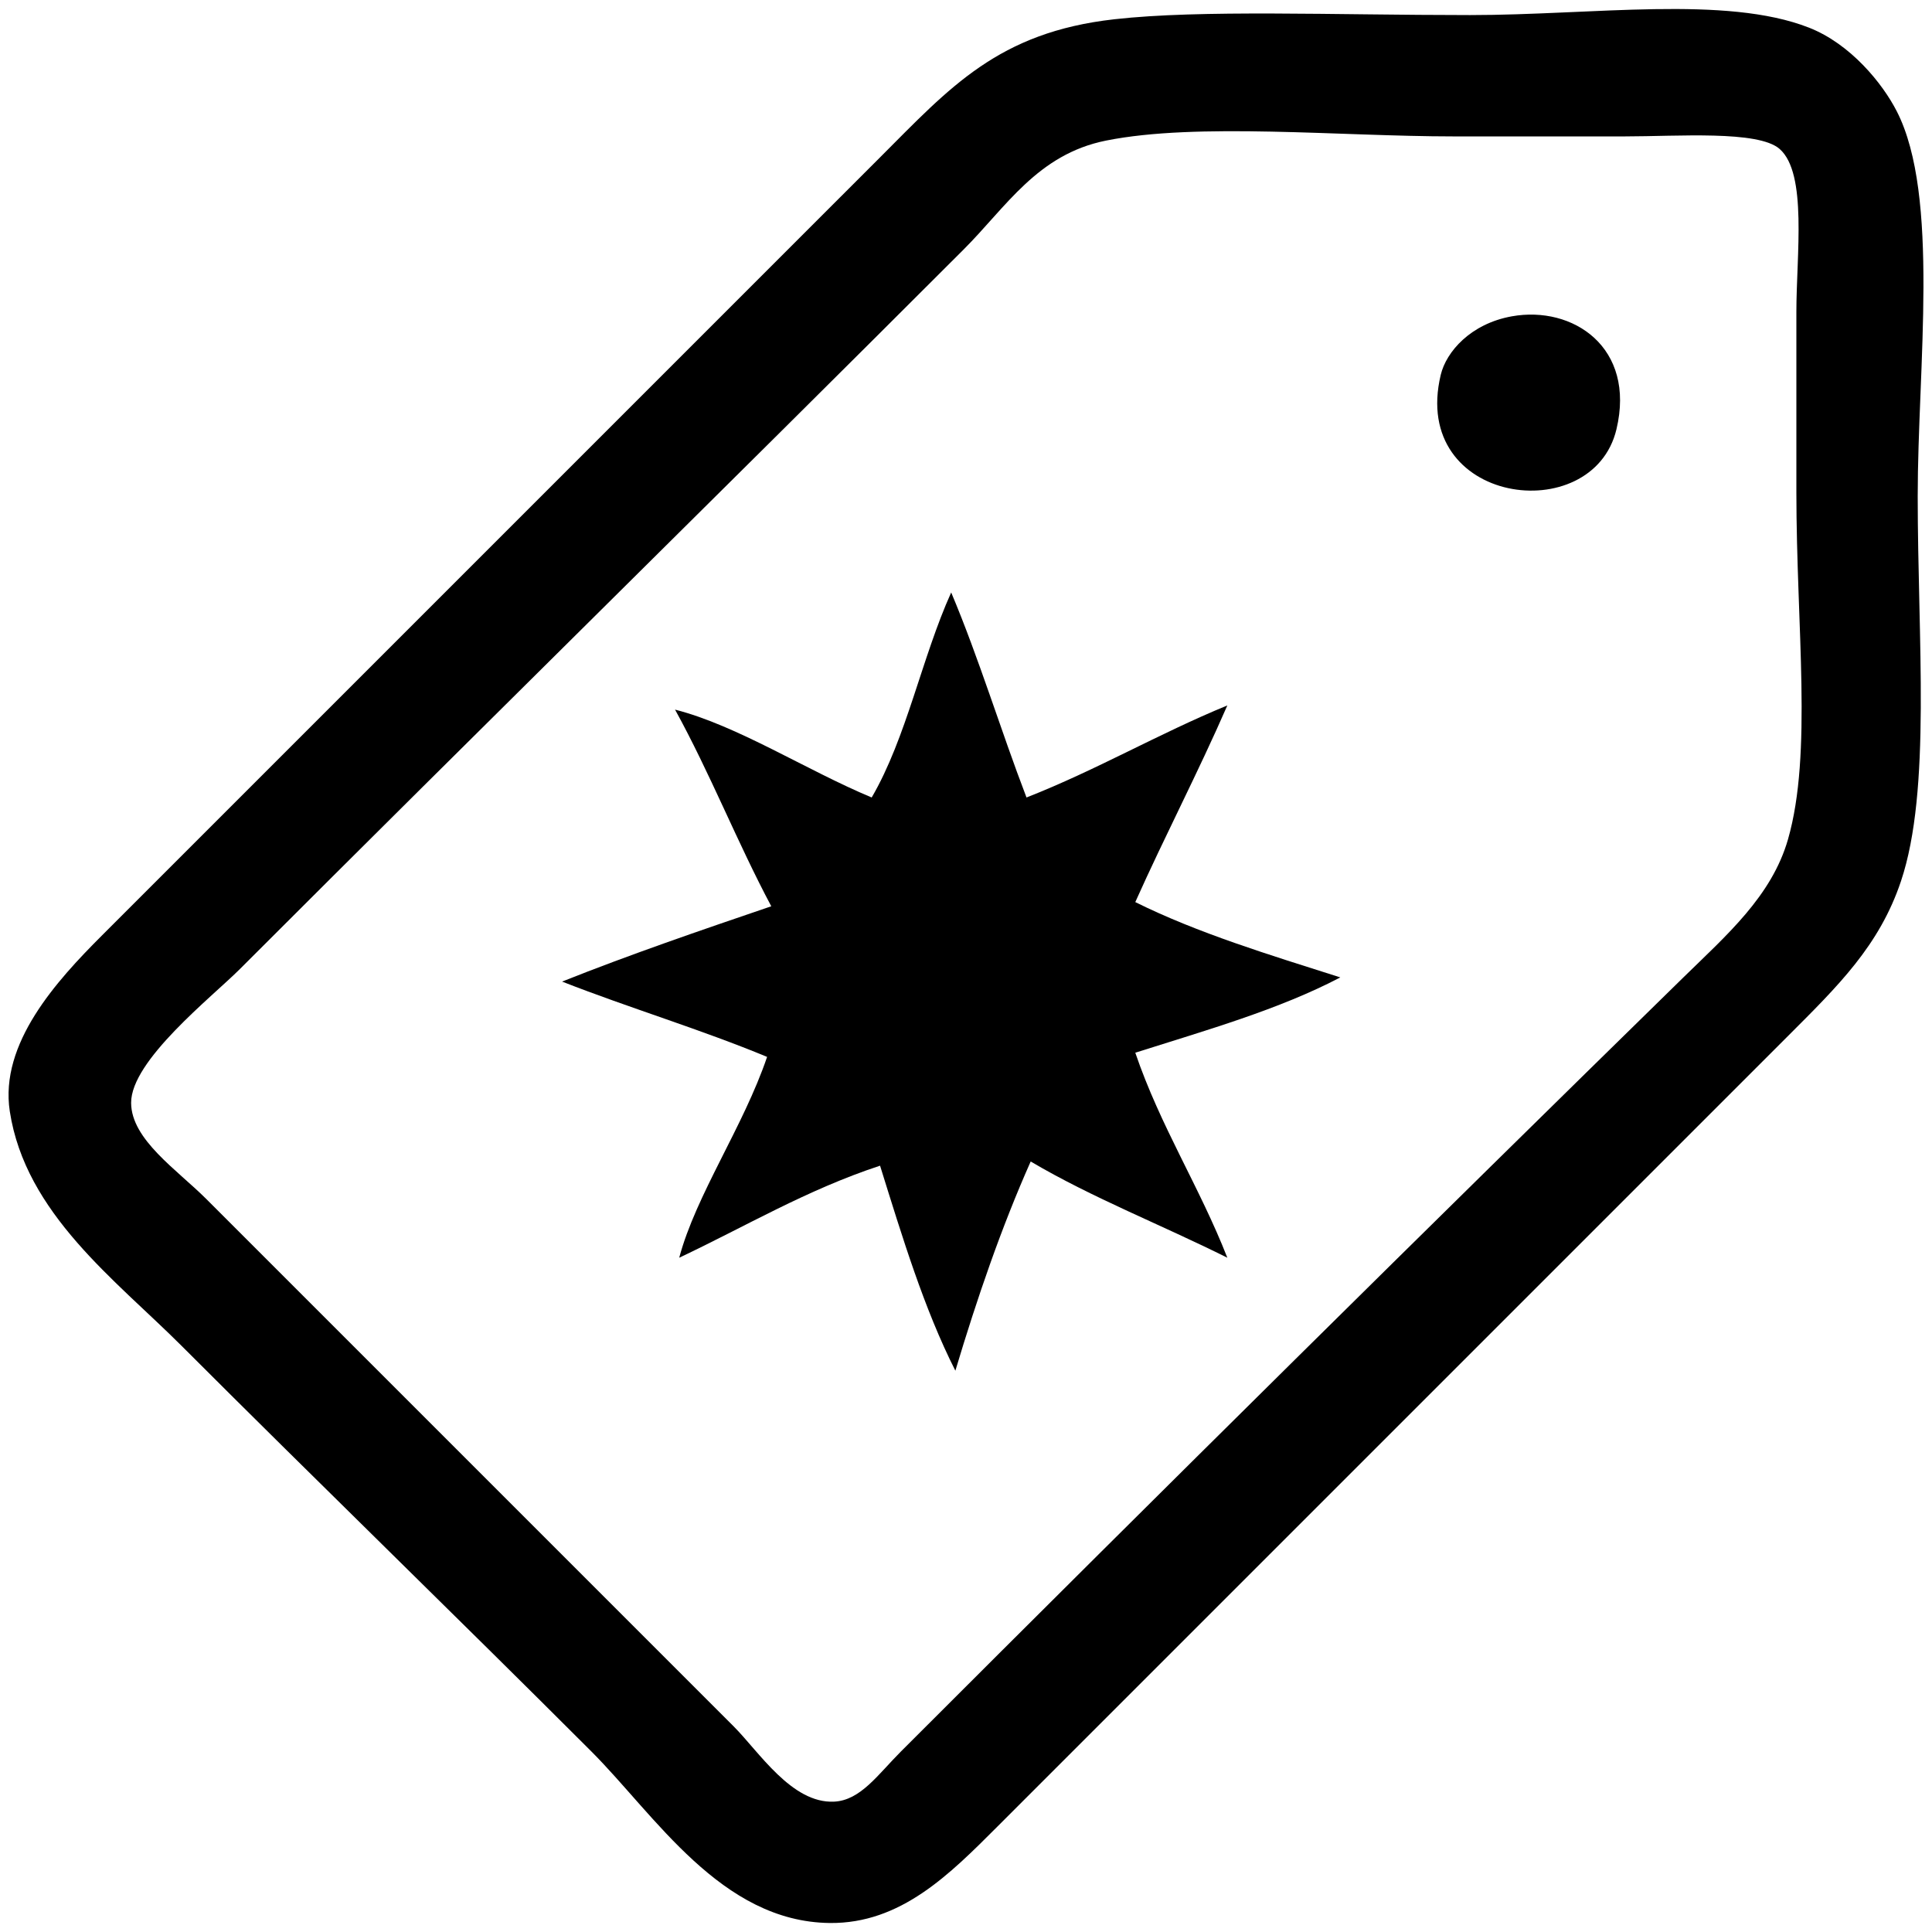 <?xml version="1.0" encoding="UTF-8"?> <svg xmlns="http://www.w3.org/2000/svg" xmlns:xlink="http://www.w3.org/1999/xlink" version="1.1" id="Layer_1" x="0px" y="0px" width="360px" height="360px" viewBox="0 0 360 360" xml:space="preserve"> <g> <path fill-rule="evenodd" clip-rule="evenodd" d="M207.647,3.588c16.149-1.813,40.727-0.779,66.269-0.779 c22.852,0,47.678-3.721,63.15,2.338c7.766,3.041,13.726,10.414,16.373,15.593c8.052,15.754,3.897,47.697,3.897,71.726 c0,26.629,2.567,54.76-3.118,71.727c-4.032,12.032-11.727,19.522-21.05,28.847c-50.35,50.348-96.541,96.54-147.352,147.35 c-8.812,8.813-17.945,18.071-31.185,17.932c-20.285-0.214-32.615-20.141-44.439-31.965c-25.659-25.658-50.353-49.572-76.404-75.624 c-12.2-12.199-29.046-24.589-31.965-43.659c-1.935-12.642,8.711-24.305,17.152-32.745c50.133-50.132,94.324-94.324,145.012-145.011 C177.018,16.284,185.99,6.02,207.647,3.588z M179.58,46.467C133.195,92.853,91.077,134.19,44.703,180.564 c-5.271,5.271-20.313,17.04-20.27,24.948c0.038,6.838,8.541,12.439,14.033,17.931c33.581,33.582,65.247,65.247,98.234,98.234 c4.698,4.698,10.824,14.407,18.711,14.033c4.949-0.233,8.182-5.063,12.474-9.355c49.318-49.317,97.698-97.157,145.792-144.231 c8.035-7.865,16.448-15.124,19.491-25.728c4.585-15.983,1.559-39.487,1.559-64.71c0-9.775,0-21.298,0-33.524 c0-10.672,2.08-25.834-3.118-30.405c-3.992-3.511-19.018-2.34-28.847-2.34c-12.244,0-23.062,0-31.965,0 c-21.062,0-47.689-2.635-64.709,0.78C193.316,28.76,187.49,38.559,179.58,46.467z"></path> <path fill-rule="evenodd" clip-rule="evenodd" d="M281.712,58.941c11.389-2.043,23.122,5.795,19.491,21.05 c-4.414,18.542-38.51,14.077-32.745-10.135C269.479,65.568,274.003,60.325,281.712,58.941z"></path> <path fill-rule="evenodd" clip-rule="evenodd" d="M142.937,196.937c-12.301-5.109-25.695-9.129-38.202-14.033 c12.633-5.038,25.8-9.543,38.981-14.033c-6.324-11.869-11.462-24.921-17.932-36.643c11.604,2.951,24.535,11.327,36.643,16.372 c6.507-11.165,9.316-26.027,14.813-38.202c5.168,12.243,9.208,25.617,14.034,38.202c13.069-5.123,24.531-11.852,37.422-17.152 c-5.444,12.487-11.606,24.257-17.151,36.643c11.633,5.78,24.997,9.827,38.202,14.034c-11.418,5.994-24.987,9.835-38.202,14.033 c4.69,13.761,11.956,24.946,17.151,38.201c-12.125-6.064-25.209-11.173-36.643-17.931c-5.439,12.231-9.96,25.382-14.034,38.981 c-5.852-11.561-9.891-24.933-14.033-38.202c-13.687,4.506-25.063,11.319-37.423,17.151 C129.677,222.655,138.526,209.939,142.937,196.937z"></path> </g> </svg> 